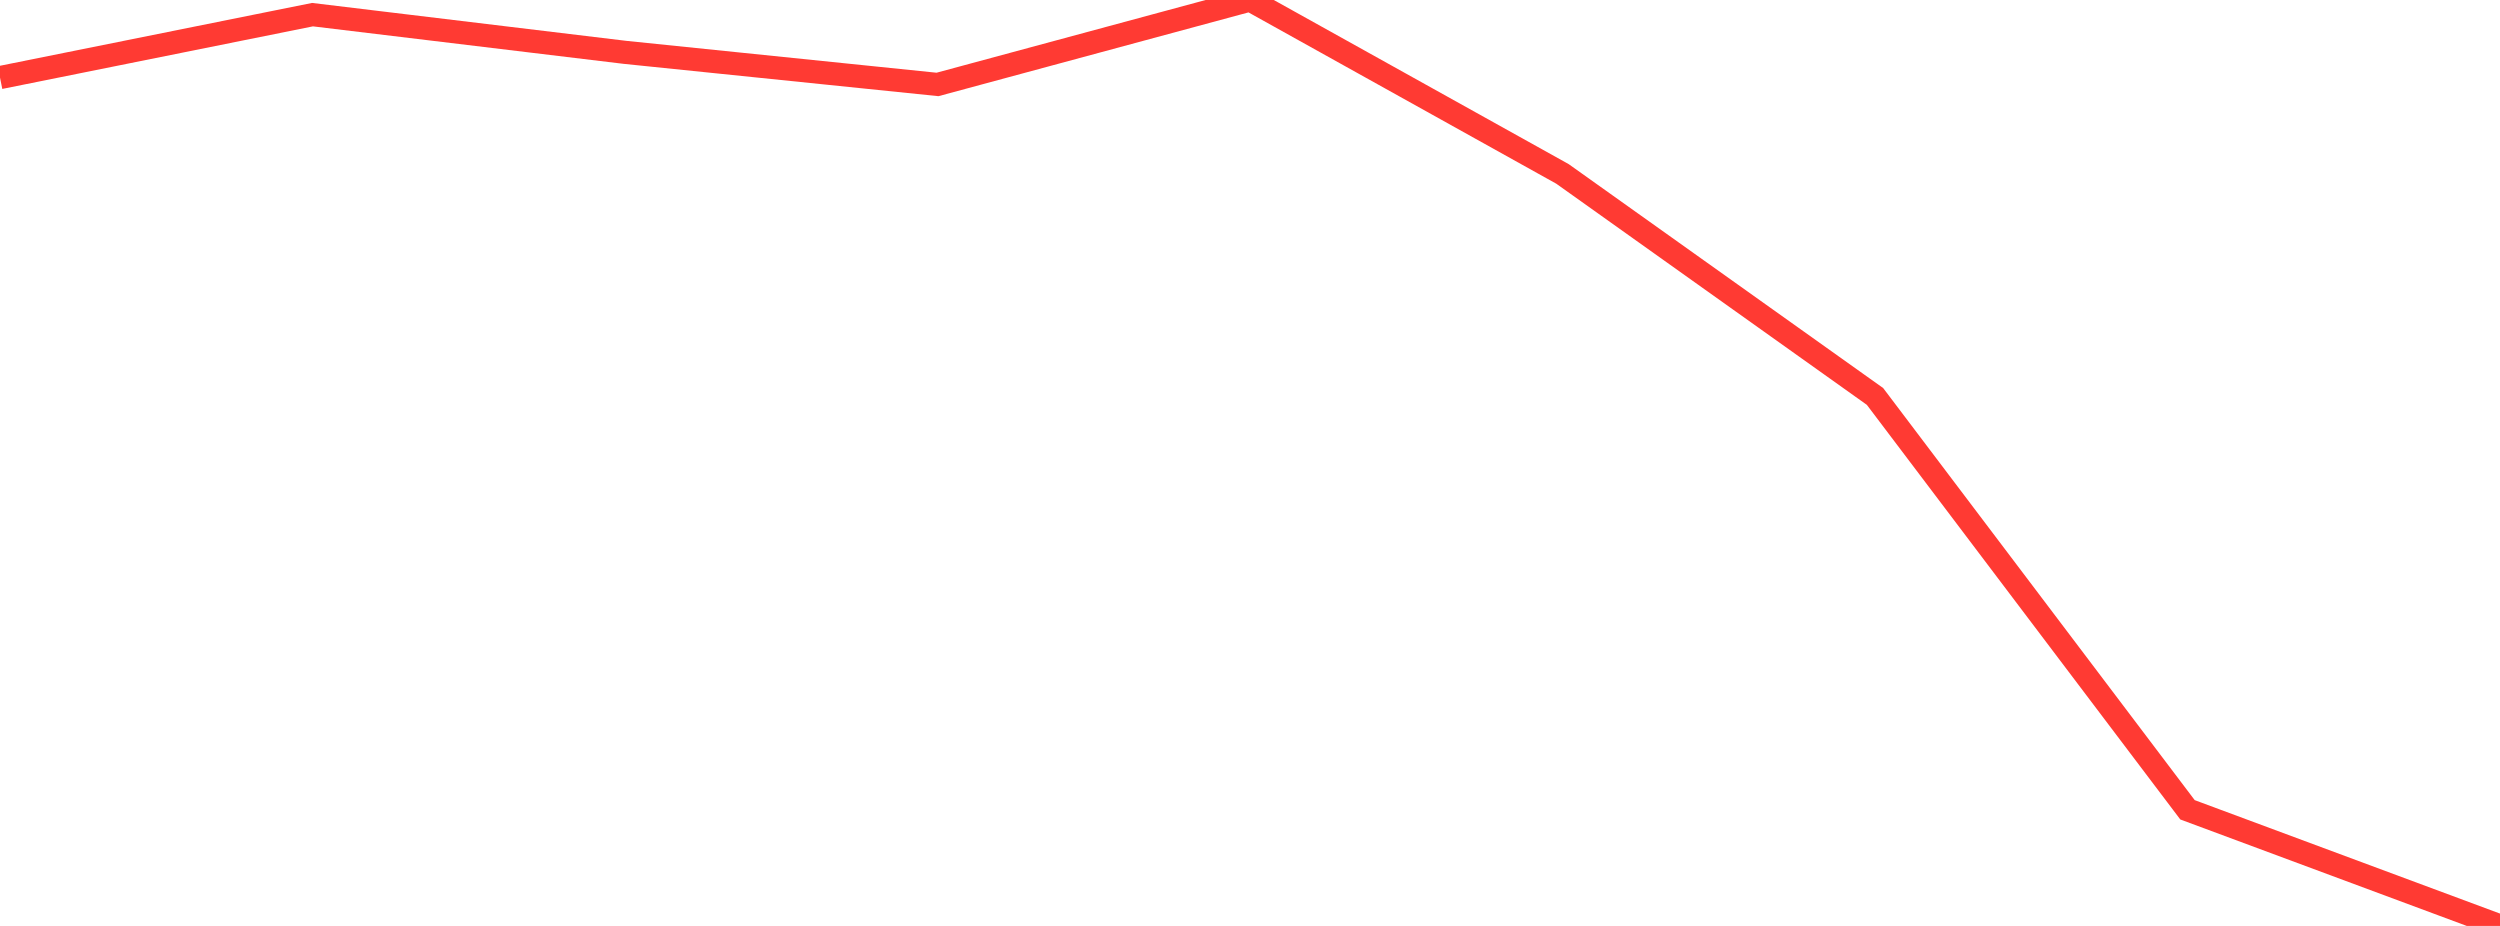 <?xml version="1.0" standalone="no"?>
<!DOCTYPE svg PUBLIC "-//W3C//DTD SVG 1.1//EN" "http://www.w3.org/Graphics/SVG/1.1/DTD/svg11.dtd">

<svg width="135" height="50" viewBox="0 0 135 50" preserveAspectRatio="none" 
  xmlns="http://www.w3.org/2000/svg"
  xmlns:xlink="http://www.w3.org/1999/xlink">


<polyline points="0.0, 4.189 16.875, 0.791 33.75, 2.827 50.625, 4.56 67.5, 0.0 84.375, 9.392 101.25, 21.408 118.125, 43.729 135.0, 50.0" fill="none" stroke="#ff3a33" stroke-width="1.25"/>

</svg>
